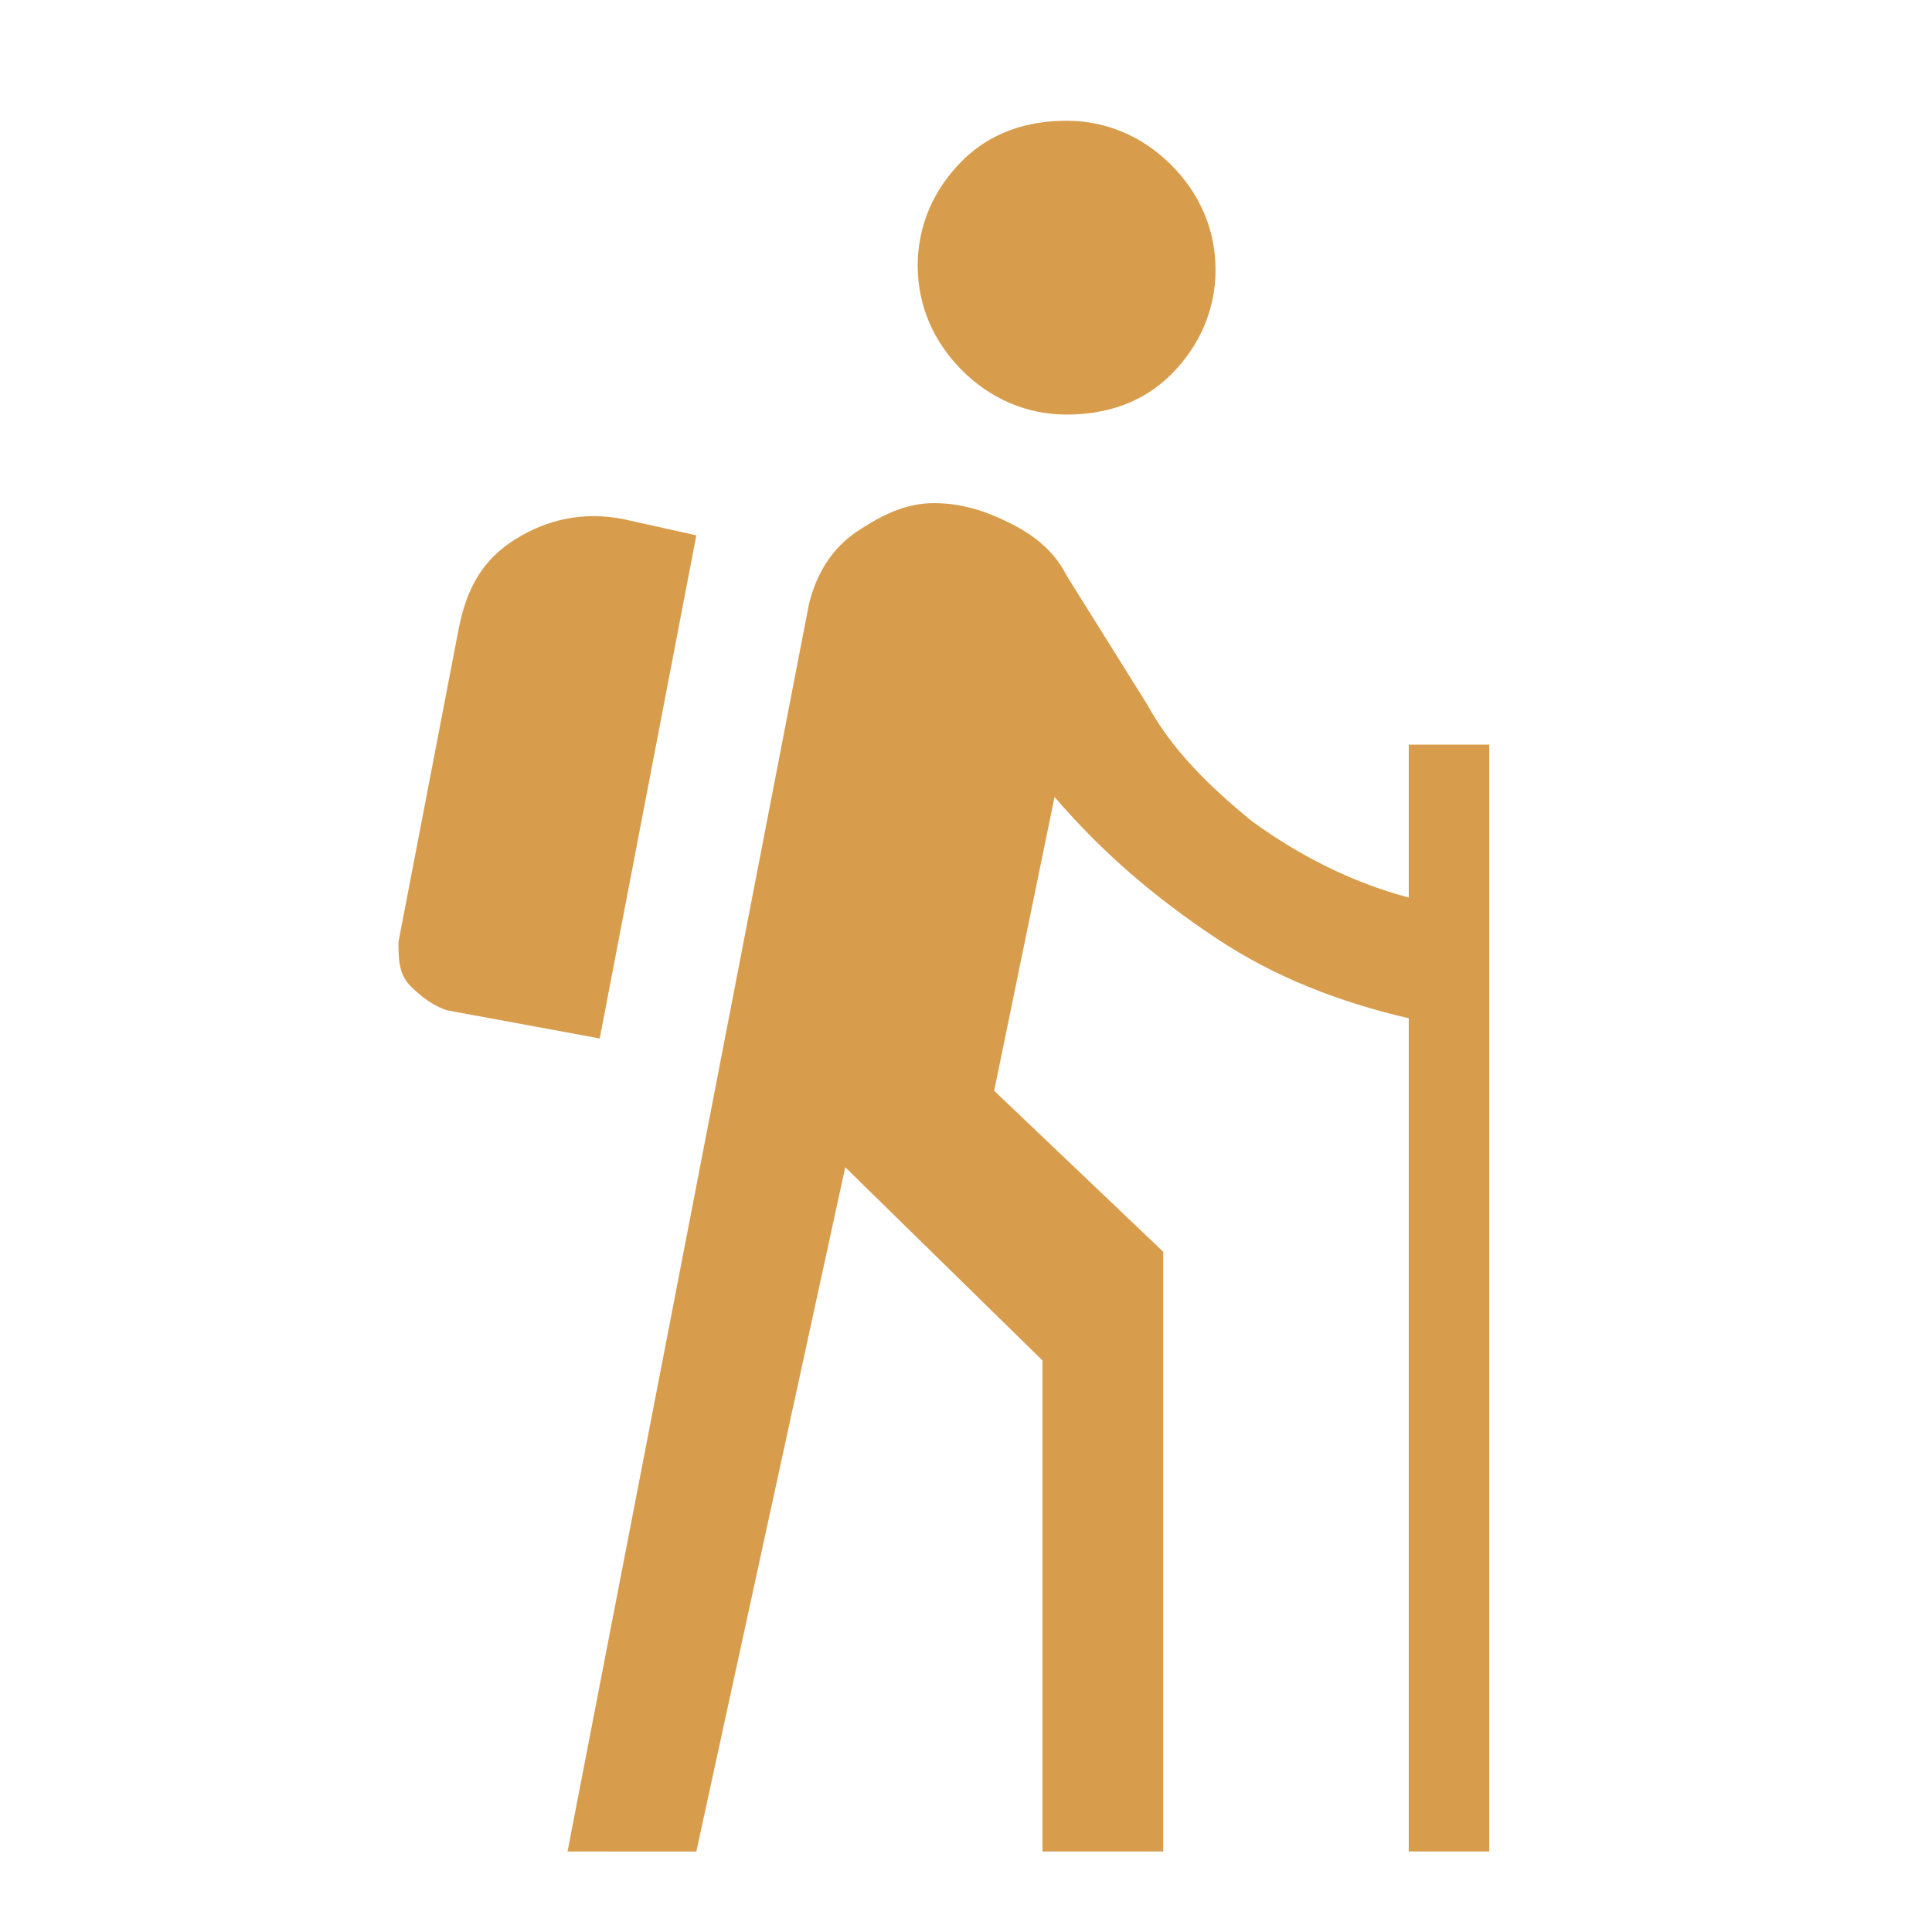 <?xml version="1.0" encoding="utf-8"?>
<!-- Generator: Adobe Illustrator 27.7.0, SVG Export Plug-In . SVG Version: 6.00 Build 0)  -->
<svg version="1.1" id="Calque_1" xmlns="http://www.w3.org/2000/svg" xmlns:xlink="http://www.w3.org/1999/xlink" x="0px" y="0px"
	 width="48px" height="48px" viewBox="0 0 48 48" style="enable-background:new 0 0 48 48;" xml:space="preserve">
<style type="text/css">
	.st0{fill:#D89D4C;}
</style>
<path class="st0" d="M14.1,46l6-31c0.2-0.8,0.6-1.4,1.2-1.8c0.6-0.4,1.2-0.7,1.9-0.7c0.7,0,1.3,0.2,1.9,0.5s1.1,0.7,1.4,1.3l2,3.2
	c0.6,1.1,1.5,2,2.6,2.9c1.1,0.8,2.4,1.5,3.9,1.9v-3.8h2V46h-2V25.3c-1.7-0.4-3.3-1-4.8-2s-2.8-2.1-4-3.5l-1.5,7.3l4.2,4V46h-3V33.8
	L21,29l-3.7,17H14.1z M14.9,25.8l-3.8-0.7c-0.3-0.1-0.6-0.3-0.9-0.6s-0.3-0.7-0.3-1.1l1.5-7.8c0.2-1,0.6-1.7,1.4-2.2
	c0.8-0.5,1.7-0.7,2.7-0.5l1.8,0.4L14.9,25.8z M26.5,10.3c-1,0-1.9-0.4-2.6-1.1s-1.1-1.6-1.1-2.6s0.4-1.9,1.1-2.6s1.6-1,2.6-1
	s1.9,0.4,2.6,1.1s1.1,1.6,1.1,2.6s-0.4,1.9-1.1,2.6S27.5,10.3,26.5,10.3z"/>
</svg>
